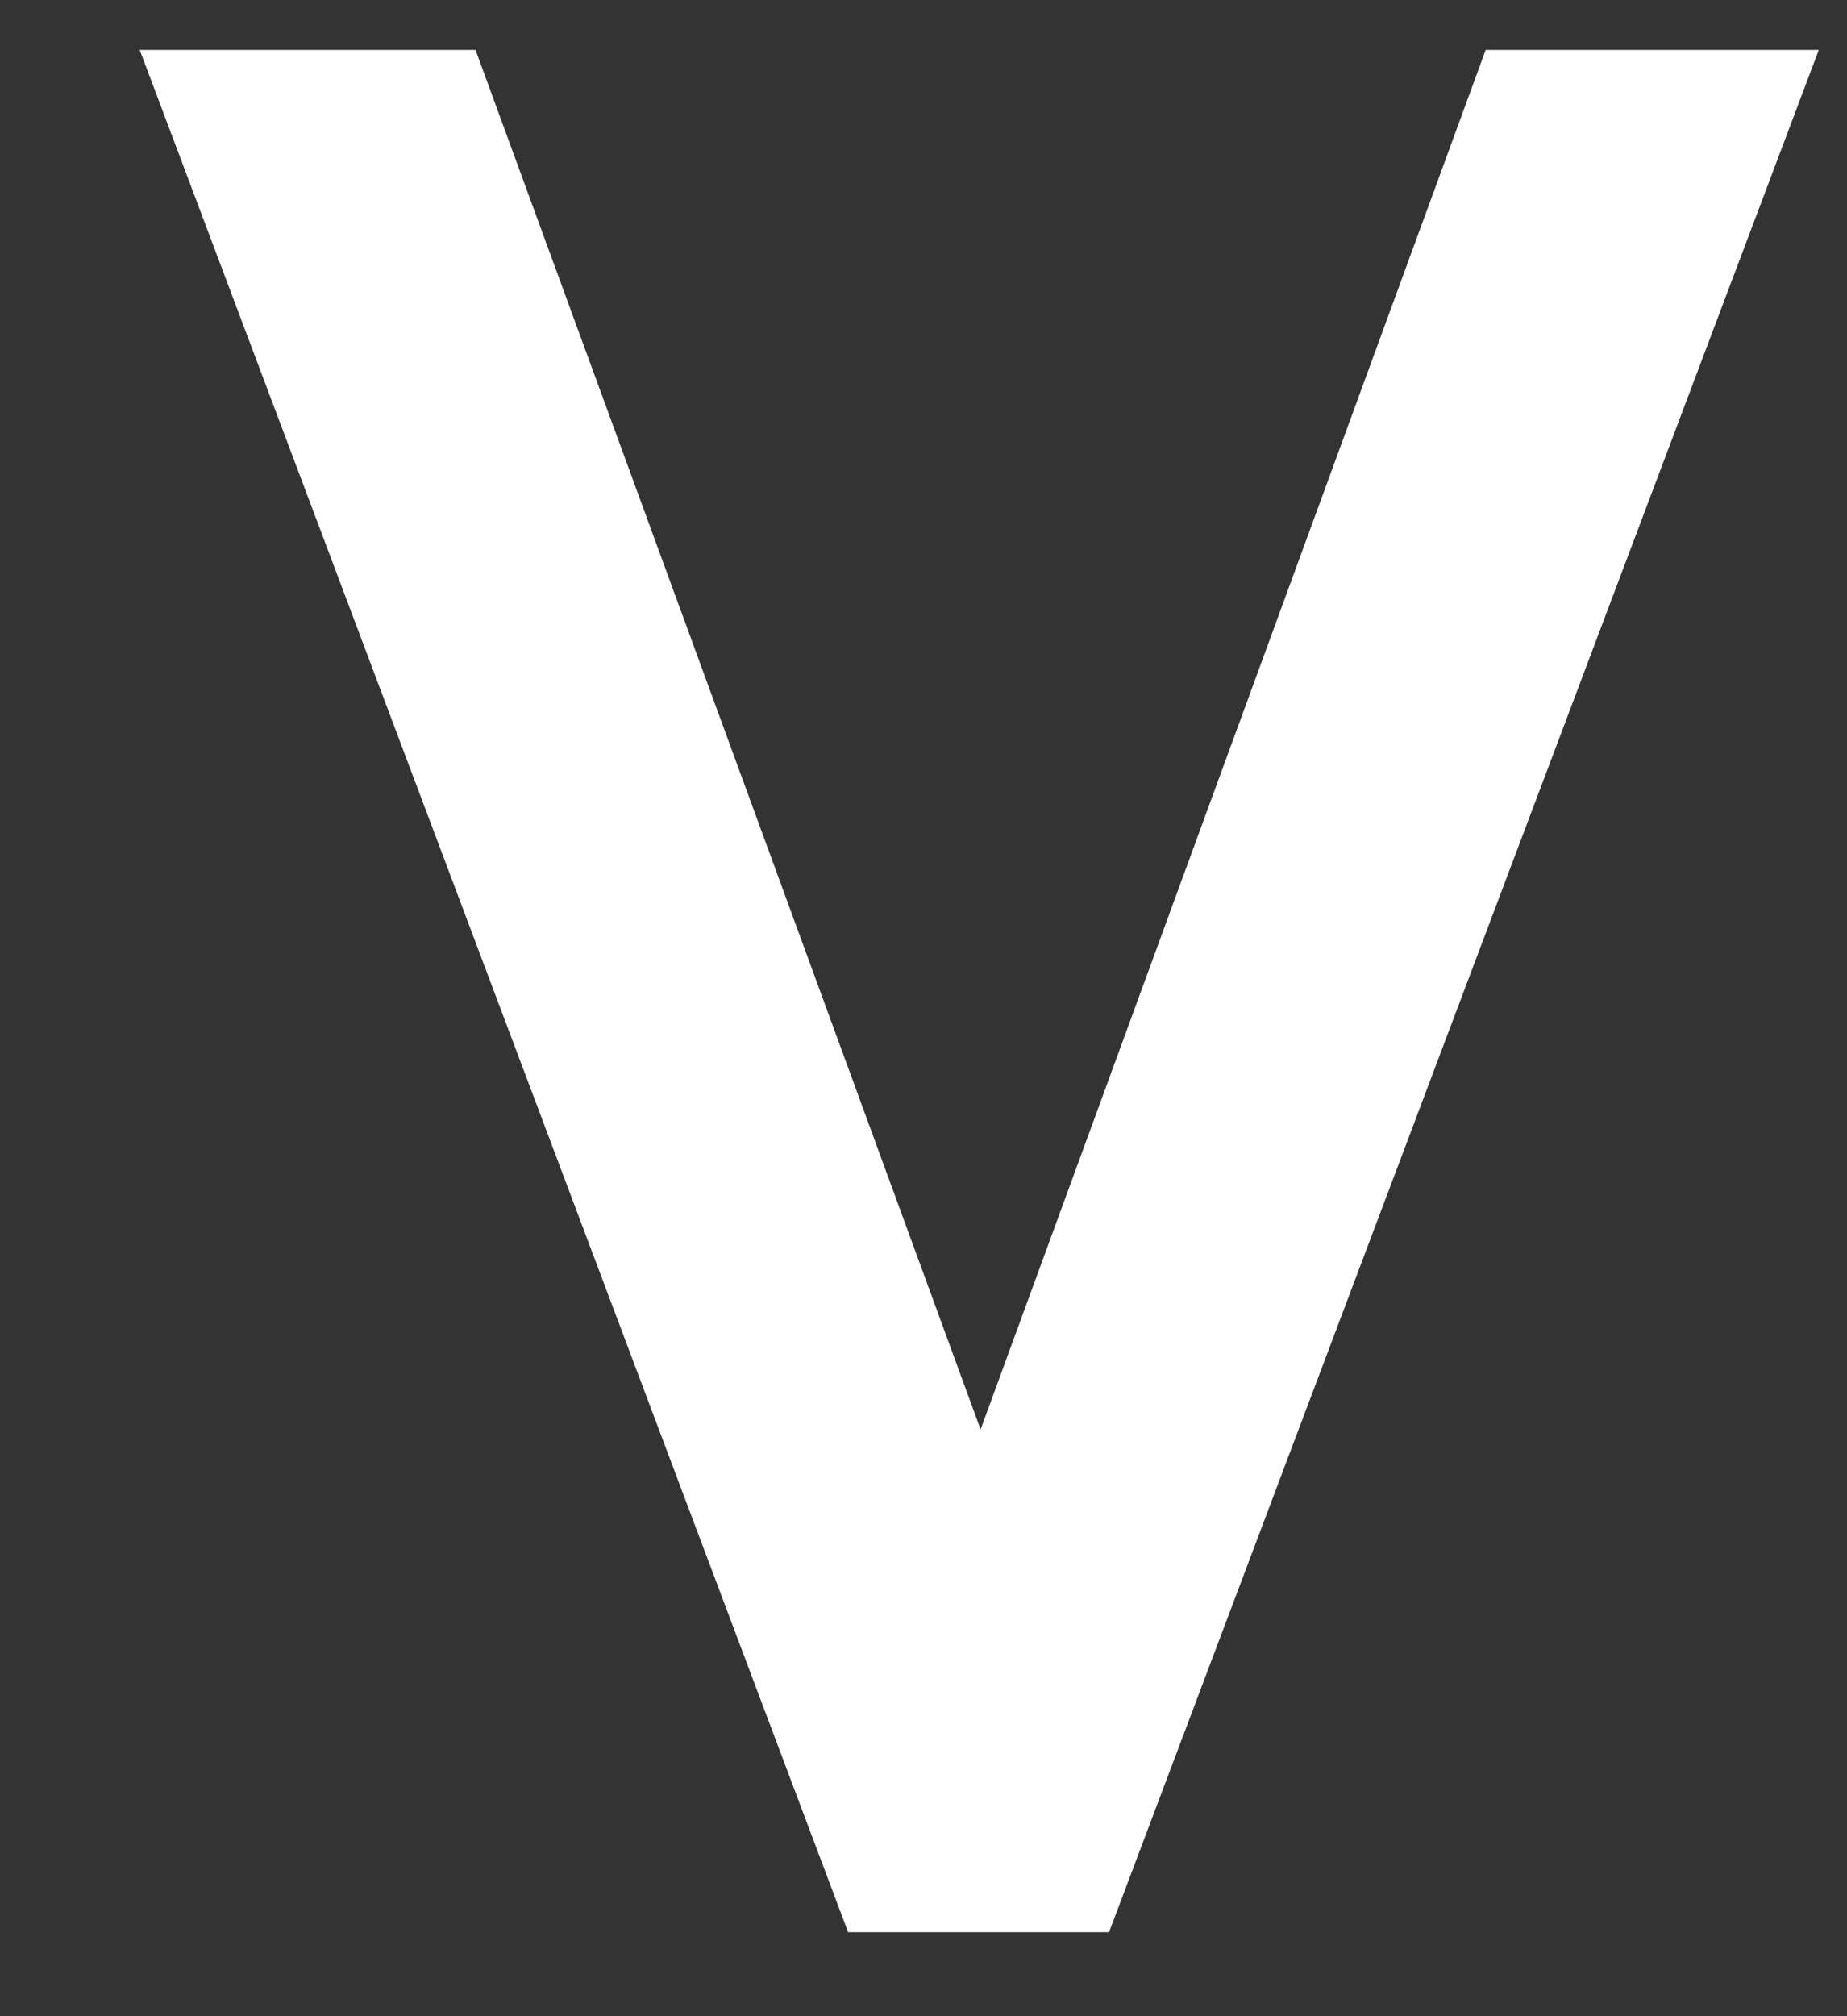 <svg width="11" height="12" viewBox="0 0 11 12" fill="none" xmlns="http://www.w3.org/2000/svg">
<rect x="0" y="0" width="11" height="12" fill="#333333" stroke="none"/>
<path d="M0.832 0.297H2.832L5.84 8.508L8.848 0.297H10.832L6.605 11.5H5.051L0.832 0.297Z" fill="white"/>
</svg>
